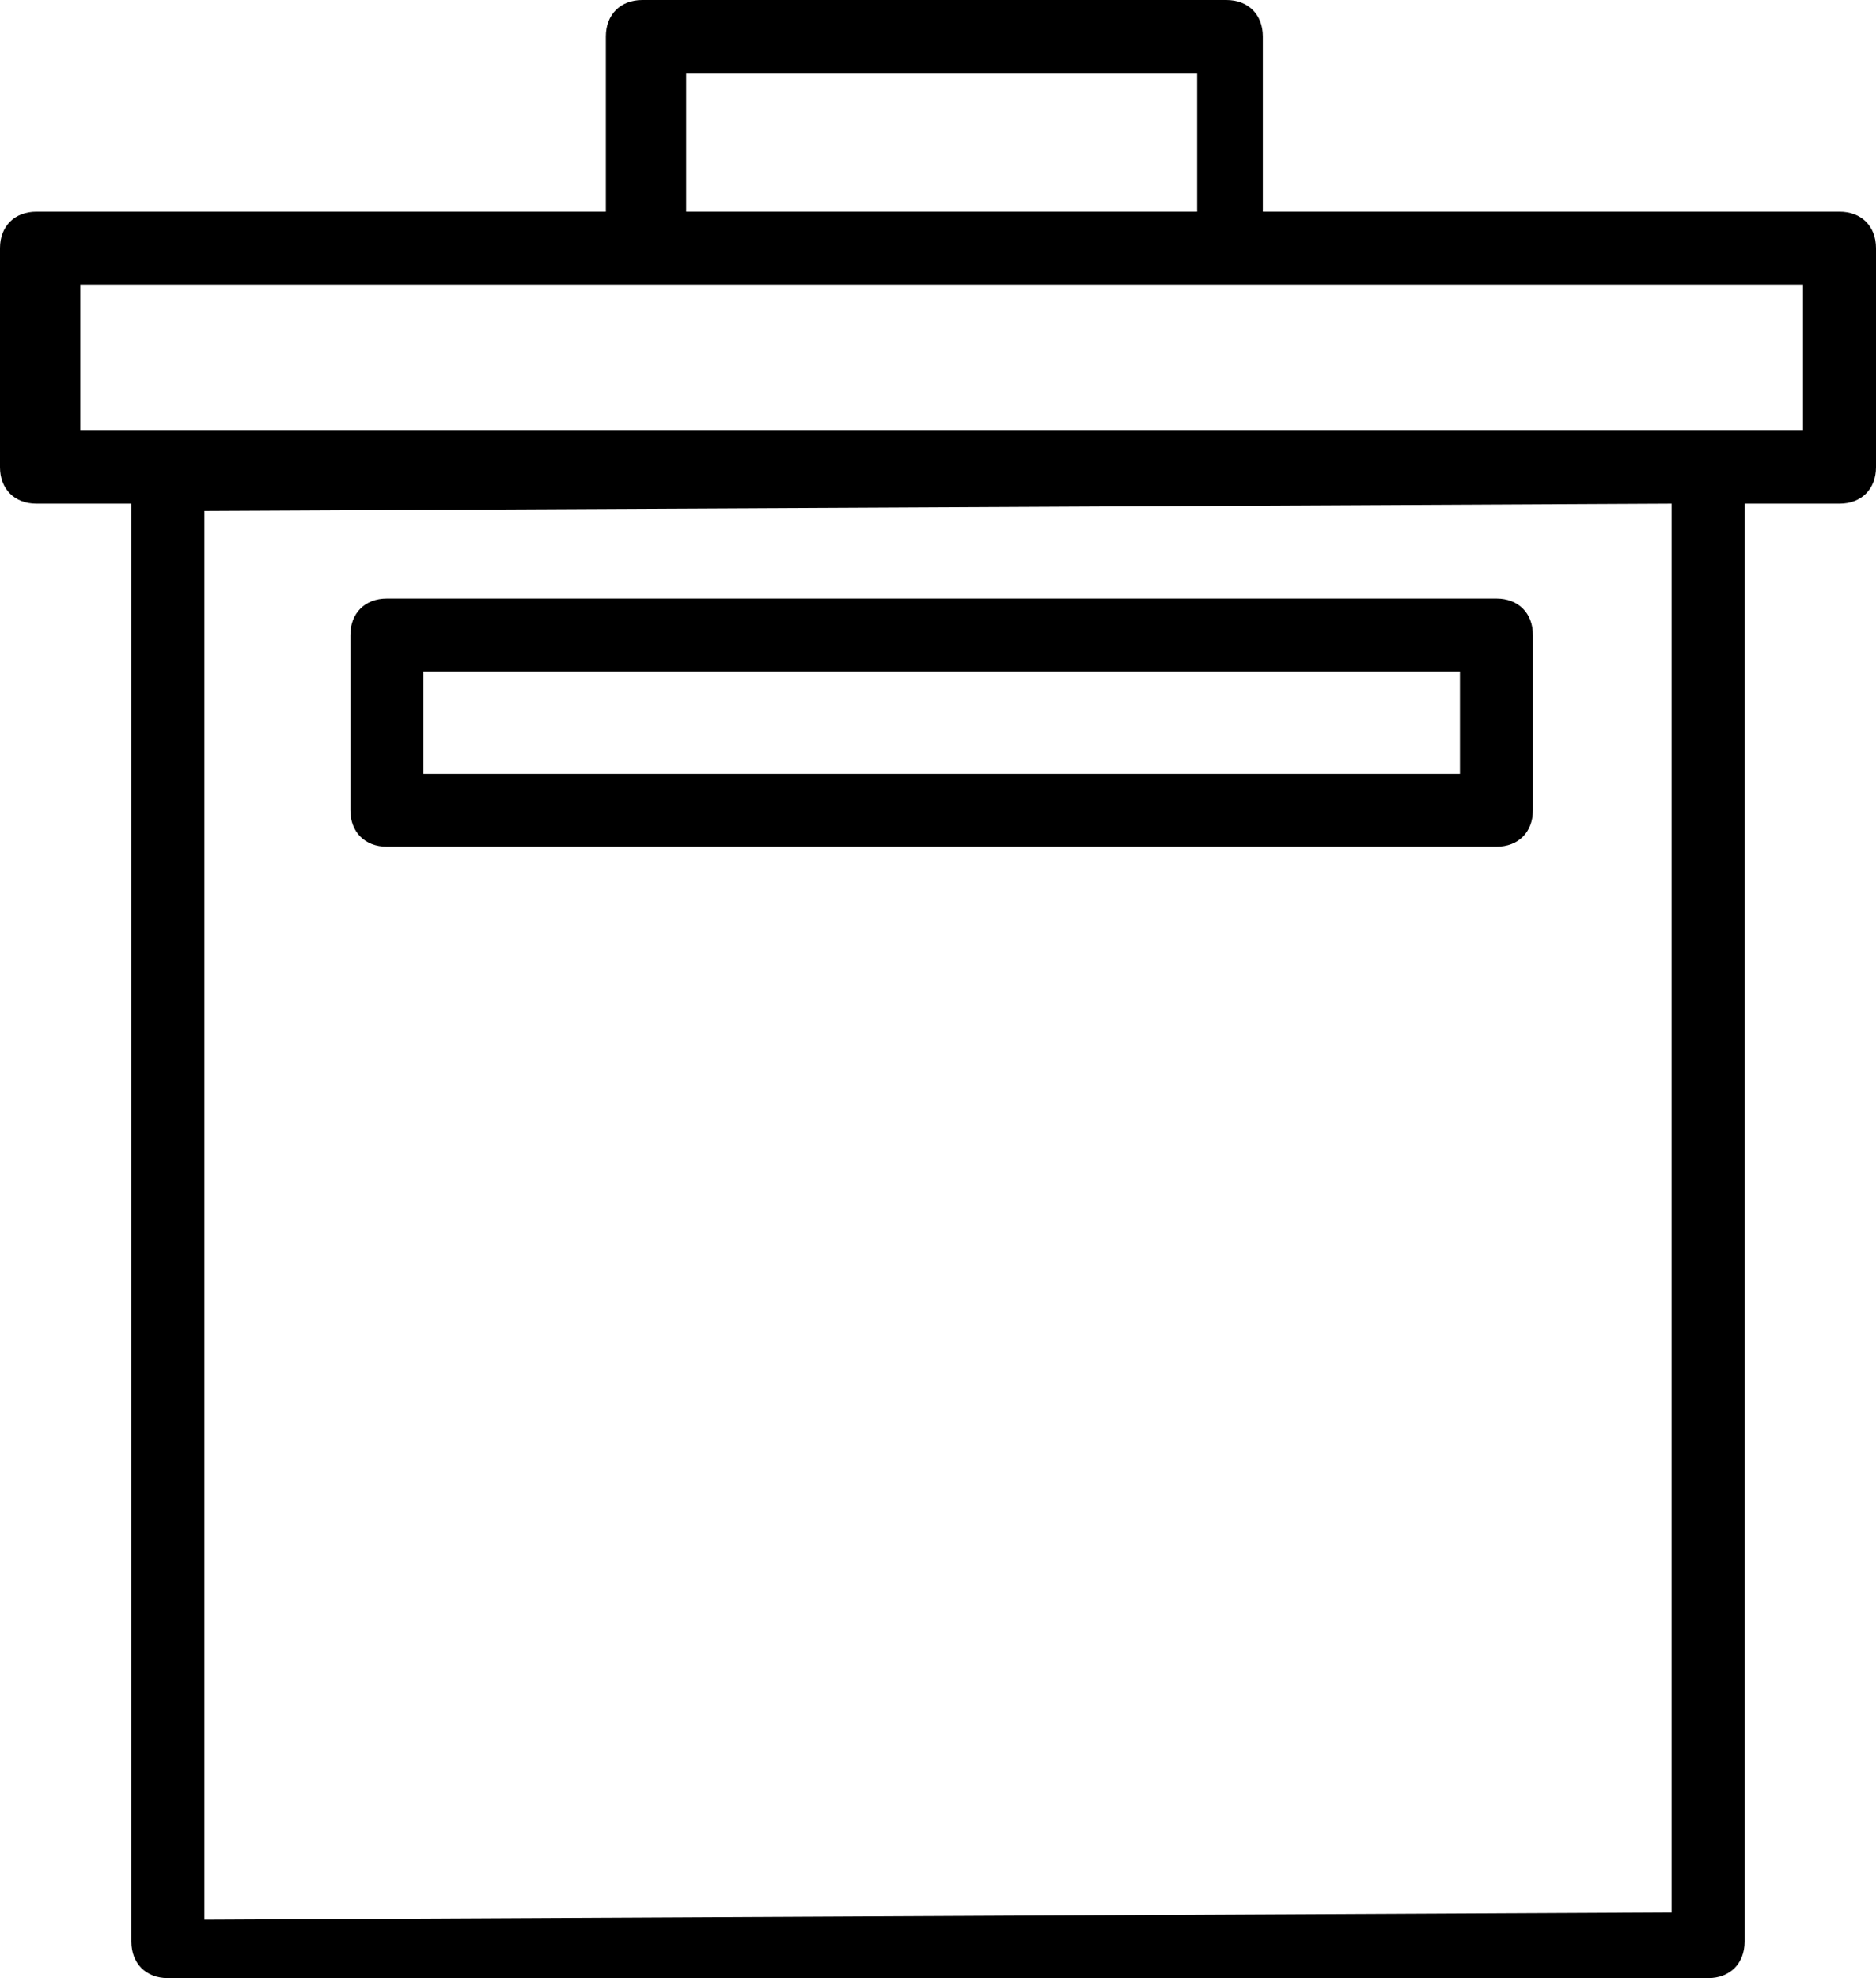 <?xml version="1.0" encoding="UTF-8"?>
<svg id="Ebene_2" data-name="Ebene 2" xmlns="http://www.w3.org/2000/svg" viewBox="0 0 25.7 27.1">
  <g id="Ebene_1-2" data-name="Ebene 1">
    <g>
      <path d="m25.2,2.9h-7.9V.5c0-.3-.2-.5-.5-.5h-8c-.3,0-.5.2-.5.5v2.4H.5c-.3,0-.5.2-.5.5v3c0,.3.2.5.5.5h1.3v19.7c0,.3.2.5.5.5h21.1c.3,0,.5-.2.5-.5V6.9h1.3c.3,0,.5-.2.5-.5v-3c0-.3-.2-.5-.5-.5ZM9.4,1h7v1.9h-7V1Zm13.5,5.9v19.3l-20.1.1V7h0l20.1-.1h0Zm1.8-1H1.1v-2h23.6v2Z"/>
      <path d="m5.3,11.6h15.2c.3,0,.5-.2.5-.5v-2.4c0-.3-.2-.5-.5-.5H5.3c-.3,0-.5.2-.5.5v2.4c0,.3.2.5.5.5Zm.5-2.4h14.2v1.4H5.8v-1.4Z"/>
    </g>
  </g>
</svg>